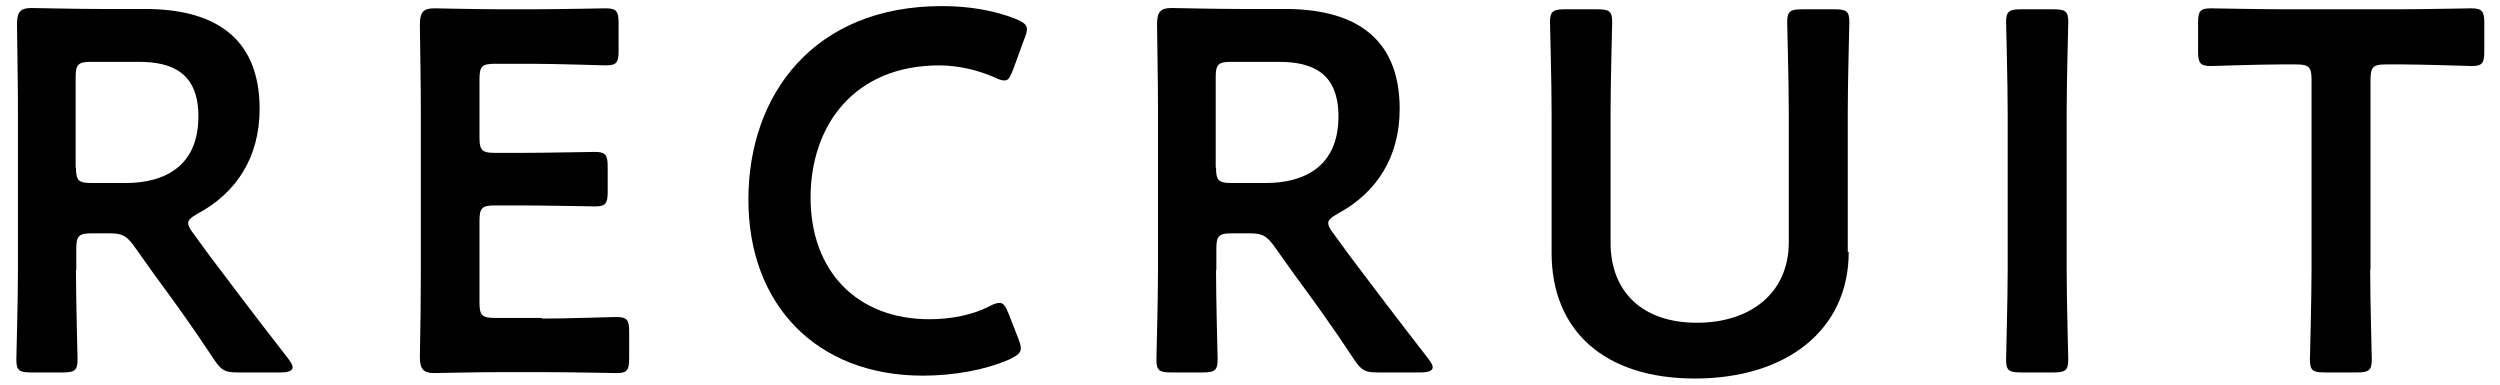 <?xml version="1.0" encoding="UTF-8"?><svg xmlns="http://www.w3.org/2000/svg" viewBox="0 0 78 12" width="78" height="12"><defs><style>.cls-1{stroke-width:0px;}</style></defs><path class="cls-1" d="M2.37,8.42c0,.93.05,2.69.05,2.8,0,.34-.1.4-.46.4h-.99c-.37,0-.46-.06-.46-.4,0-.11.05-1.87.05-2.8V3.45c0-.78-.02-1.79-.03-2.69,0-.38.1-.51.45-.51.11,0,1.38.03,2.13.03h1.41c2.06,0,3.58.8,3.58,3.12,0,1.5-.72,2.62-1.94,3.27-.19.11-.29.19-.29.29,0,.08.05.18.16.32l.51.7c.77,1.02,1.41,1.87,2.46,3.22.08.11.13.19.13.26,0,.11-.14.16-.38.16h-1.33c-.4,0-.51-.06-.74-.4-.67-1.02-1.28-1.86-1.87-2.66l-.64-.9c-.24-.32-.37-.38-.77-.38h-.54c-.4,0-.48.08-.48.48v.66ZM2.37,5.23c0,.4.08.48.48.48h1.07c1.2,0,2.27-.51,2.27-2.08,0-1.39-.86-1.7-1.86-1.7h-1.49c-.4,0-.48.08-.48.48v2.82Z"/><path class="cls-1" d="M16.91,9.94c.77,0,2.21-.05,2.32-.05.34,0,.4.1.4.46v.83c0,.37-.06.46-.4.46-.11,0-1.55-.03-2.32-.03h-1.23c-.75,0-2.02.03-2.13.03-.35,0-.45-.13-.45-.51.02-.9.03-1.9.03-2.67V3.44c0-.78-.02-1.86-.03-2.67,0-.38.1-.51.45-.51.11,0,1.38.03,2.13.03h.9c.77,0,2.21-.03,2.32-.03.34,0,.4.1.4.46v.86c0,.37-.06.46-.4.46-.11,0-1.55-.05-2.32-.05h-1.14c-.4,0-.48.08-.48.48v1.82c0,.4.08.48.48.48h.8c.75,0,2.21-.03,2.32-.03.34,0,.4.1.4.46v.78c0,.37-.06.46-.4.46-.11,0-1.57-.03-2.32-.03h-.8c-.4,0-.48.08-.48.48v2.55c0,.4.08.48.48.48h1.47Z"/><path class="cls-1" d="M31.85,10.87c0,.14-.11.22-.35.34-.77.34-1.76.51-2.71.51-3.31,0-5.44-2.21-5.44-5.49S25.39.19,29.39.19c.83,0,1.62.13,2.3.4.24.1.35.18.35.32,0,.08-.03.18-.08.3l-.35.96c-.1.24-.14.34-.27.34-.08,0-.18-.03-.32-.1-.5-.22-1.12-.37-1.71-.37-2.66,0-4.02,1.87-4.02,4.13s1.42,3.79,3.71,3.79c.69,0,1.36-.14,1.86-.4.14-.08.26-.11.32-.11.13,0,.19.1.29.34l.3.77c.05.13.08.22.08.3Z"/><path class="cls-1" d="M37.94,8.42c0,.93.05,2.69.05,2.8,0,.34-.1.4-.46.4h-.99c-.37,0-.46-.06-.46-.4,0-.11.05-1.87.05-2.8V3.45c0-.78-.02-1.79-.03-2.69,0-.38.1-.51.45-.51.11,0,1.38.03,2.13.03h1.41c2.06,0,3.58.8,3.58,3.12,0,1.5-.72,2.62-1.94,3.27-.19.11-.29.19-.29.29,0,.08.05.18.16.32l.51.7c.77,1.02,1.41,1.87,2.46,3.22.08.11.13.19.13.26,0,.11-.14.16-.38.16h-1.33c-.4,0-.51-.06-.74-.4-.67-1.02-1.28-1.86-1.87-2.66l-.64-.9c-.24-.32-.37-.38-.77-.38h-.54c-.4,0-.48.08-.48.48v.66ZM37.94,5.23c0,.4.08.48.48.48h1.07c1.2,0,2.27-.51,2.27-2.08,0-1.39-.86-1.7-1.86-1.7h-1.49c-.4,0-.48.08-.48.48v2.82Z"/><path class="cls-1" d="M57.68,7.86c0,2.46-1.97,3.95-4.8,3.95s-4.47-1.5-4.47-3.92V3.49c0-.93-.05-2.69-.05-2.8,0-.34.1-.4.46-.4h1.02c.37,0,.46.06.46.4,0,.11-.05,1.87-.05,2.8v4.08c0,1.55,1.01,2.5,2.69,2.5s2.87-.93,2.87-2.51V3.49c0-.93-.05-2.69-.05-2.8,0-.34.1-.4.46-.4h1.02c.37,0,.46.06.46.4,0,.11-.05,1.87-.05,2.8v4.37Z"/><path class="cls-1" d="M63.05,11.62c-.37,0-.46-.06-.46-.4,0-.11.05-1.87.05-2.8V3.49c0-.93-.05-2.69-.05-2.8,0-.34.1-.4.46-.4h1.02c.37,0,.46.06.46.4,0,.11-.05,1.87-.05,2.8v4.93c0,.93.05,2.69.05,2.8,0,.34-.1.4-.46.4h-1.02Z"/><path class="cls-1" d="M73.95,8.42c0,.93.05,2.69.05,2.8,0,.34-.1.4-.46.4h-1.01c-.37,0-.46-.06-.46-.4,0-.11.05-1.87.05-2.8V2.49c0-.4-.08-.48-.48-.48h-.5c-.67,0-2.05.05-2.16.05-.34,0-.4-.1-.4-.46v-.88c0-.37.06-.46.4-.46.11,0,1.57.03,2.32.03h3.49c.75,0,2.21-.03,2.32-.03.34,0,.4.1.4.46v.88c0,.37-.06.46-.4.46-.11,0-1.49-.05-2.16-.05h-.51c-.4,0-.48.08-.48.48v5.92Z"/></svg>
